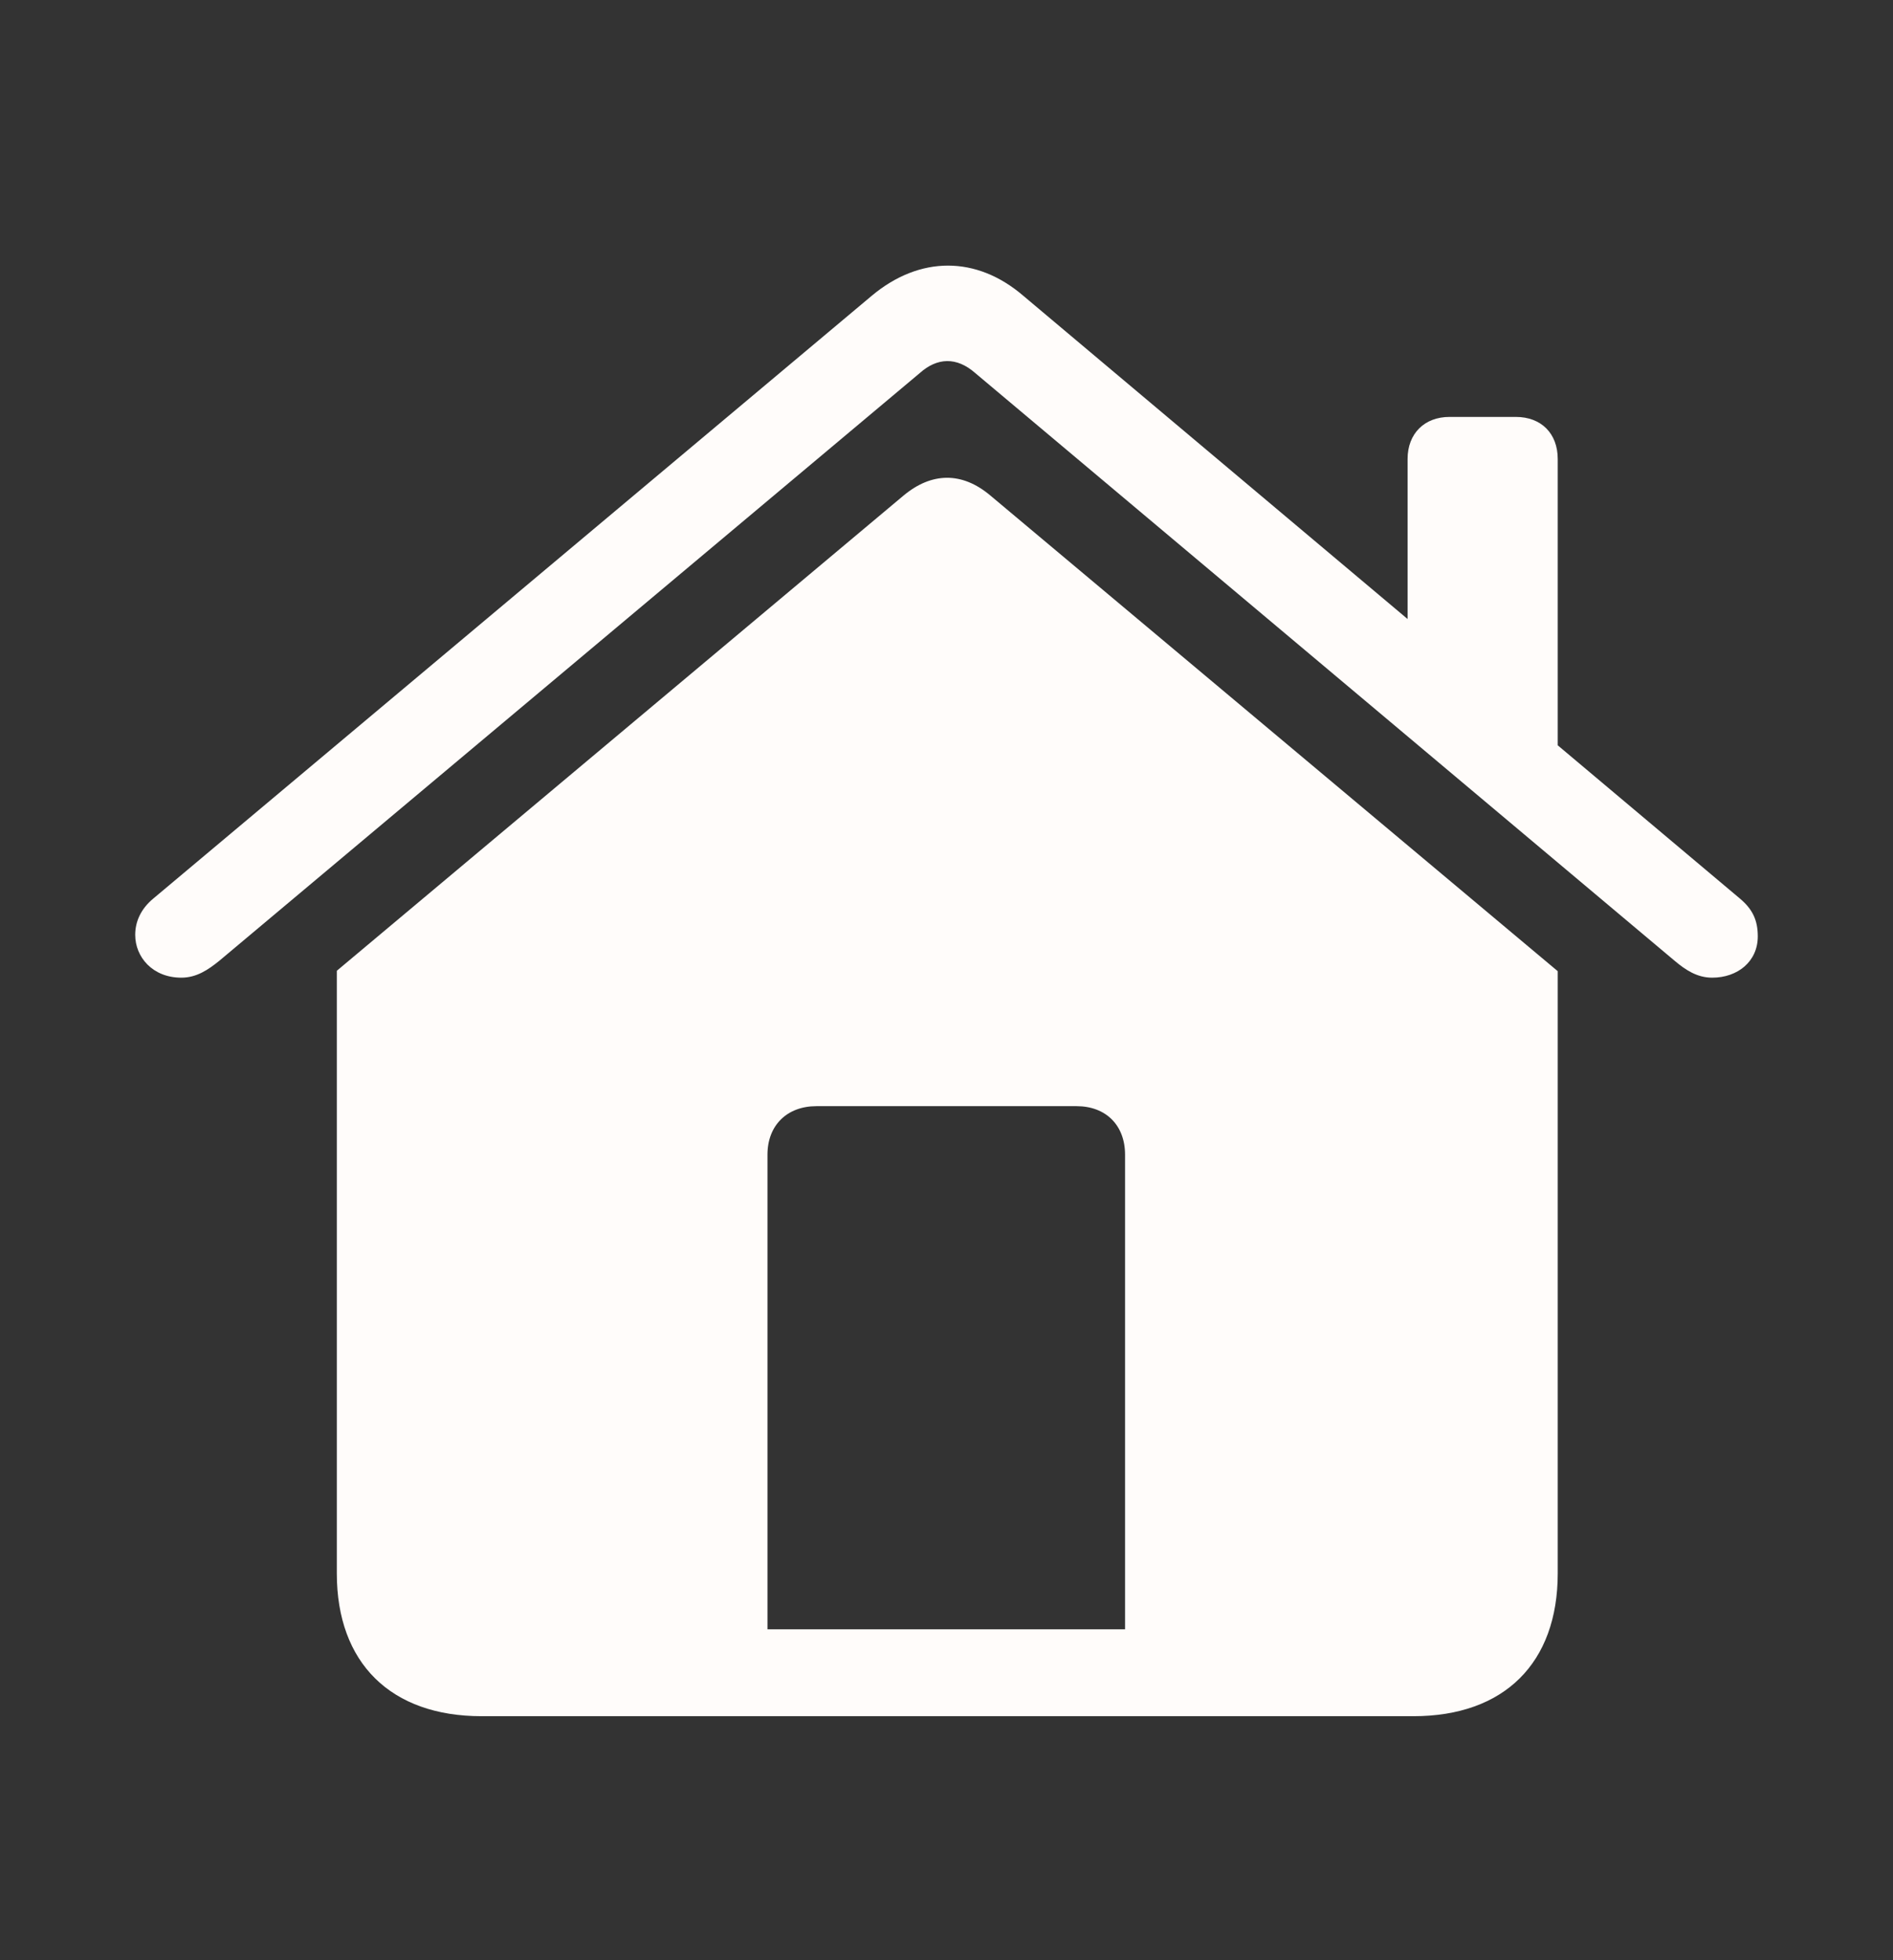 <svg width="28" height="29" viewBox="0 0 28 29" fill="none" xmlns="http://www.w3.org/2000/svg">
<rect x="0" y="0" width="28" height="29" fill="#333333" stroke="none"/>
<path d="M16.641 24.105H11.352V17.082C11.352 16.648 11.642 16.365 12.076 16.365H15.924C16.358 16.365 16.641 16.648 16.641 17.082V24.105ZM4.982 23.277C4.982 24.605 5.782 25.39 7.123 25.39H20.907C22.248 25.39 23.041 24.605 23.041 23.277V14.368L14.649 7.331C14.228 6.976 13.779 6.986 13.365 7.331L4.982 14.362V23.277ZM2 13.831C2 14.158 2.256 14.464 2.682 14.464C2.906 14.464 3.077 14.349 3.244 14.214L13.605 5.519C13.86 5.291 14.148 5.275 14.425 5.519L24.77 14.214C24.93 14.349 25.102 14.464 25.325 14.464C25.701 14.464 26 14.226 26 13.853C26 13.608 25.919 13.448 25.735 13.293L15.135 4.375C14.443 3.781 13.605 3.781 12.895 4.375L2.268 13.293C2.081 13.448 2 13.637 2 13.831ZM20.82 9.696L23.041 11.57V6.791C23.041 6.411 22.795 6.168 22.421 6.168H21.44C21.073 6.168 20.82 6.411 20.82 6.791V9.696Z" fill="#FFFCFA"/>
</svg>
